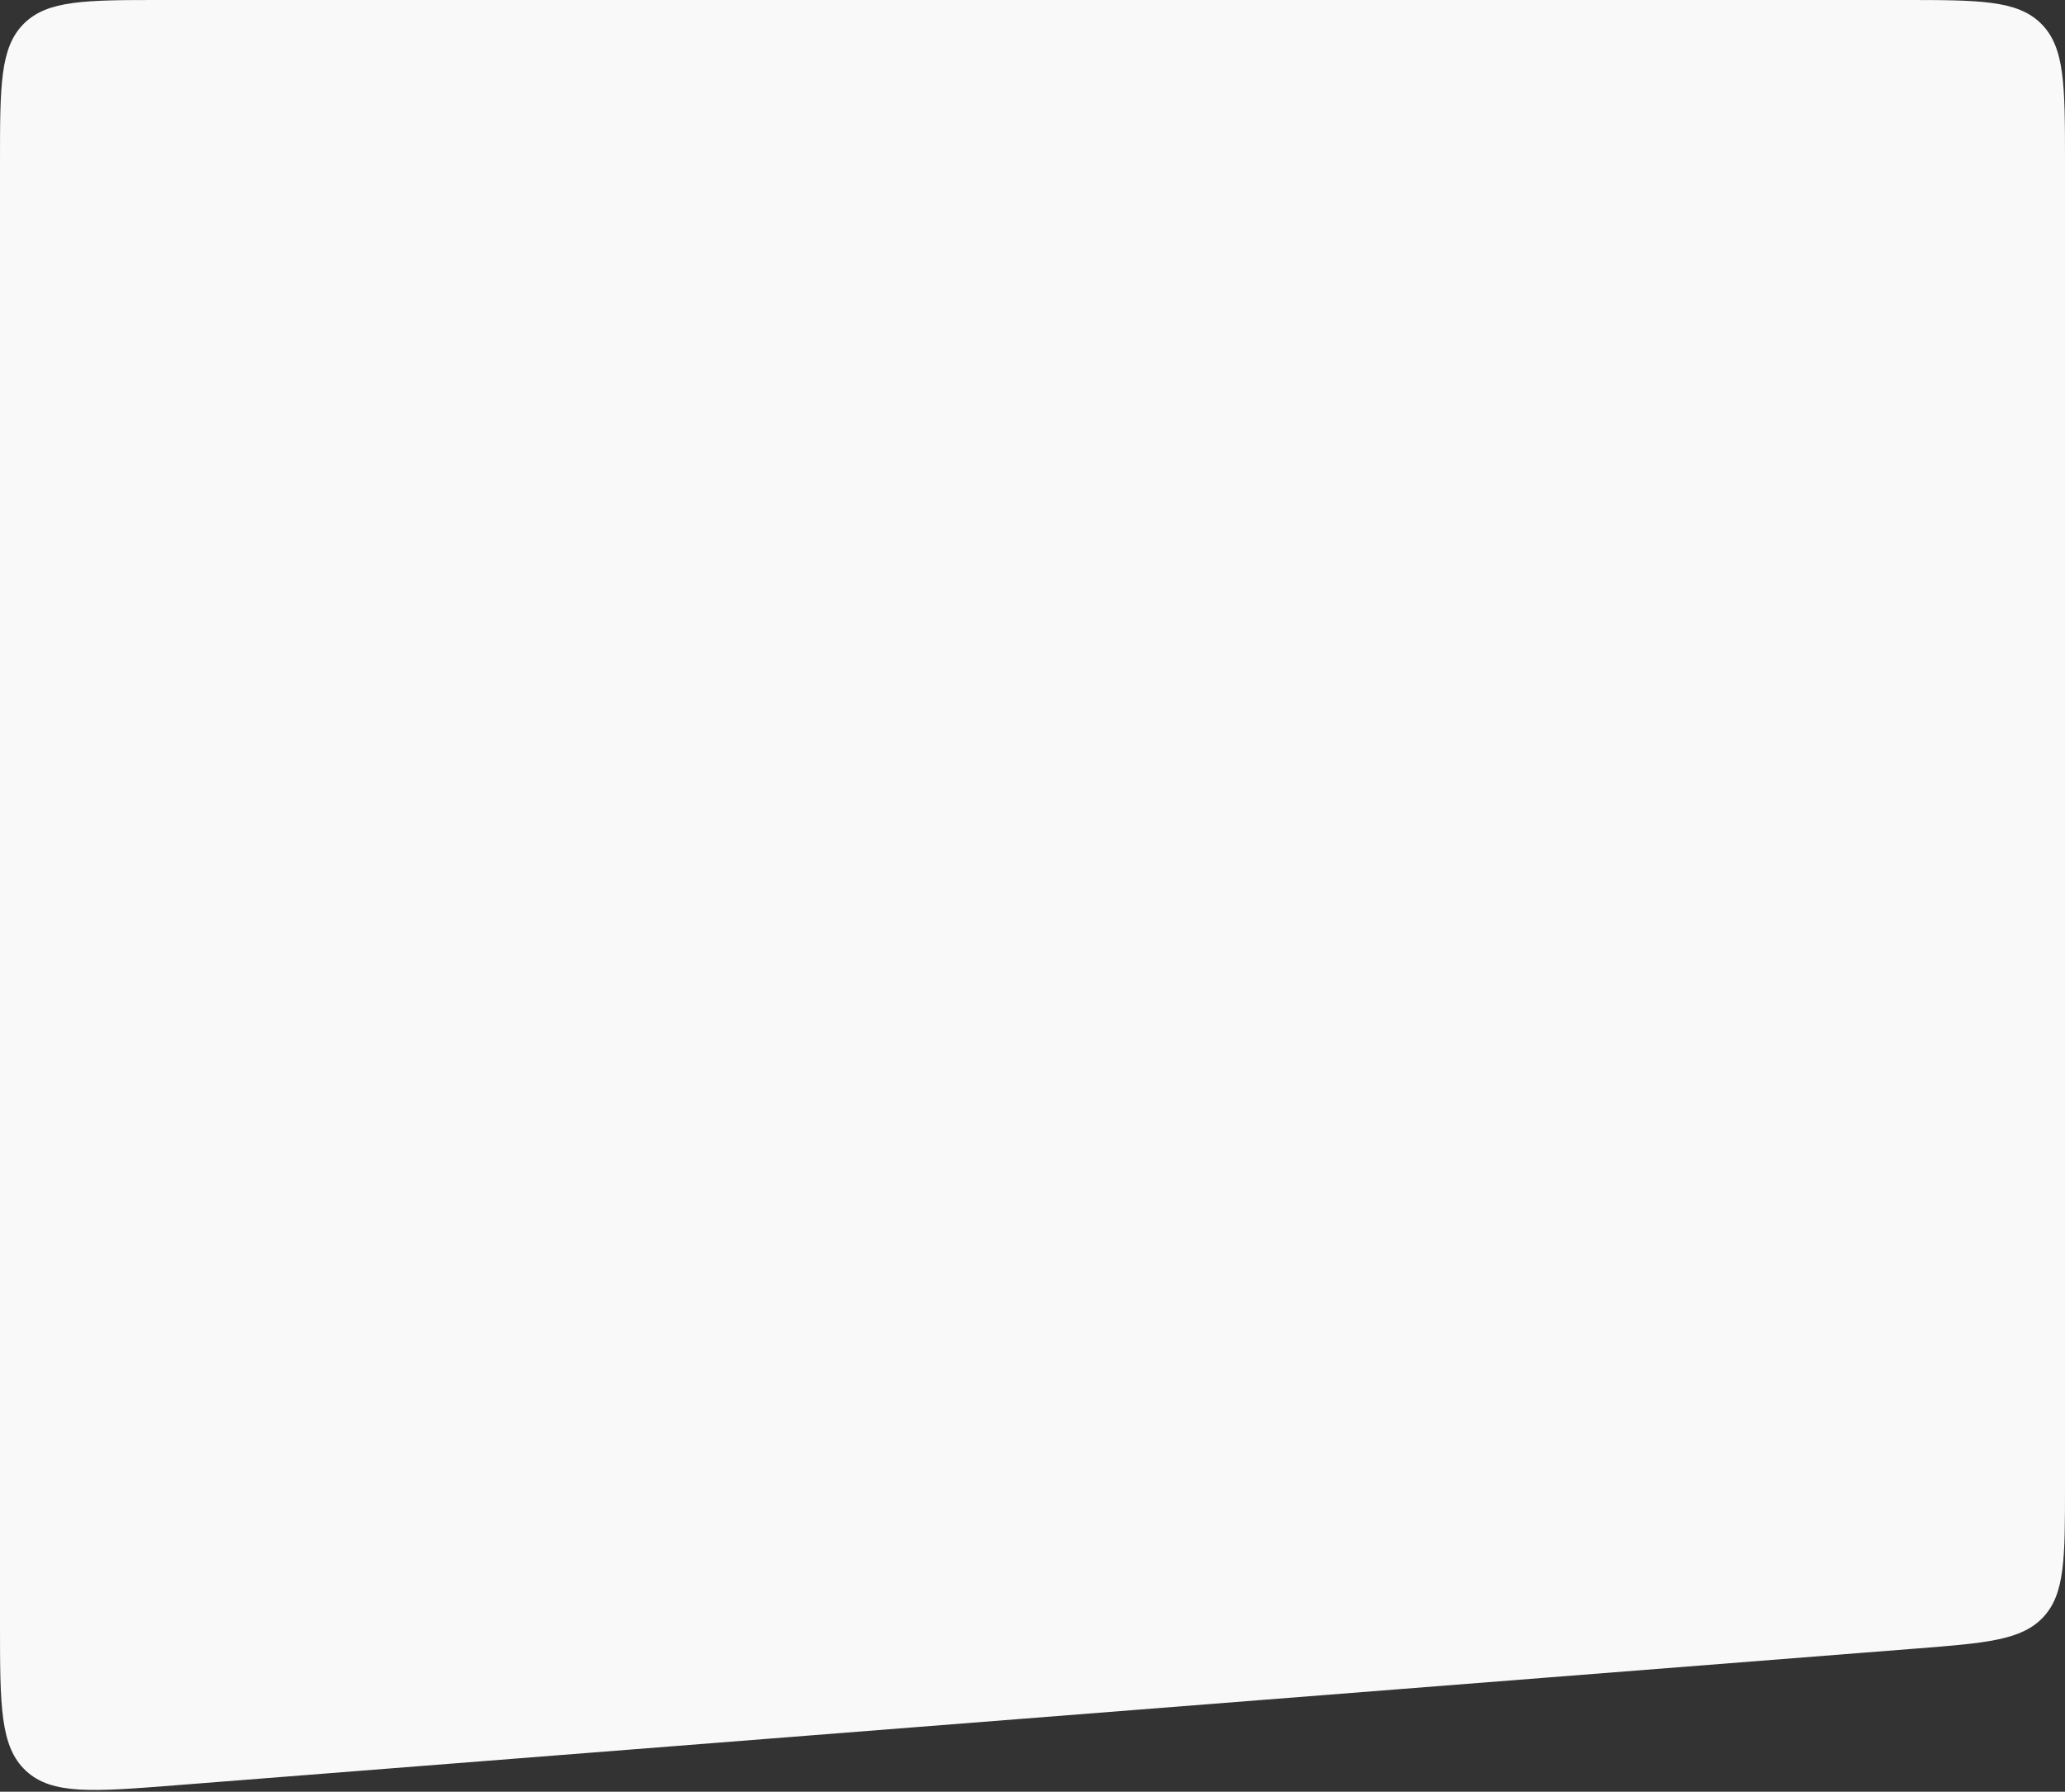 <?xml version="1.0" encoding="UTF-8"?> <svg xmlns="http://www.w3.org/2000/svg" width="560" height="486" viewBox="0 0 560 486" fill="none"><rect x="0" y="0" width="560" height="486" fill="#333333" stroke="none"/> <path d="M560 403.322C560 422.622 560 432.272 554.154 438.595C548.308 444.919 538.688 445.675 519.447 447.186L47.447 484.272C25.236 486.017 14.131 486.89 7.065 480.358C0 473.826 0 462.686 0 440.407V44C0 23.258 0 12.887 6.444 6.444C12.887 0 23.258 0 44 0H516C536.742 0 547.113 0 553.556 6.444C560 12.887 560 23.258 560 44V403.322Z" fill="#F9F9F9"></path> </svg> 